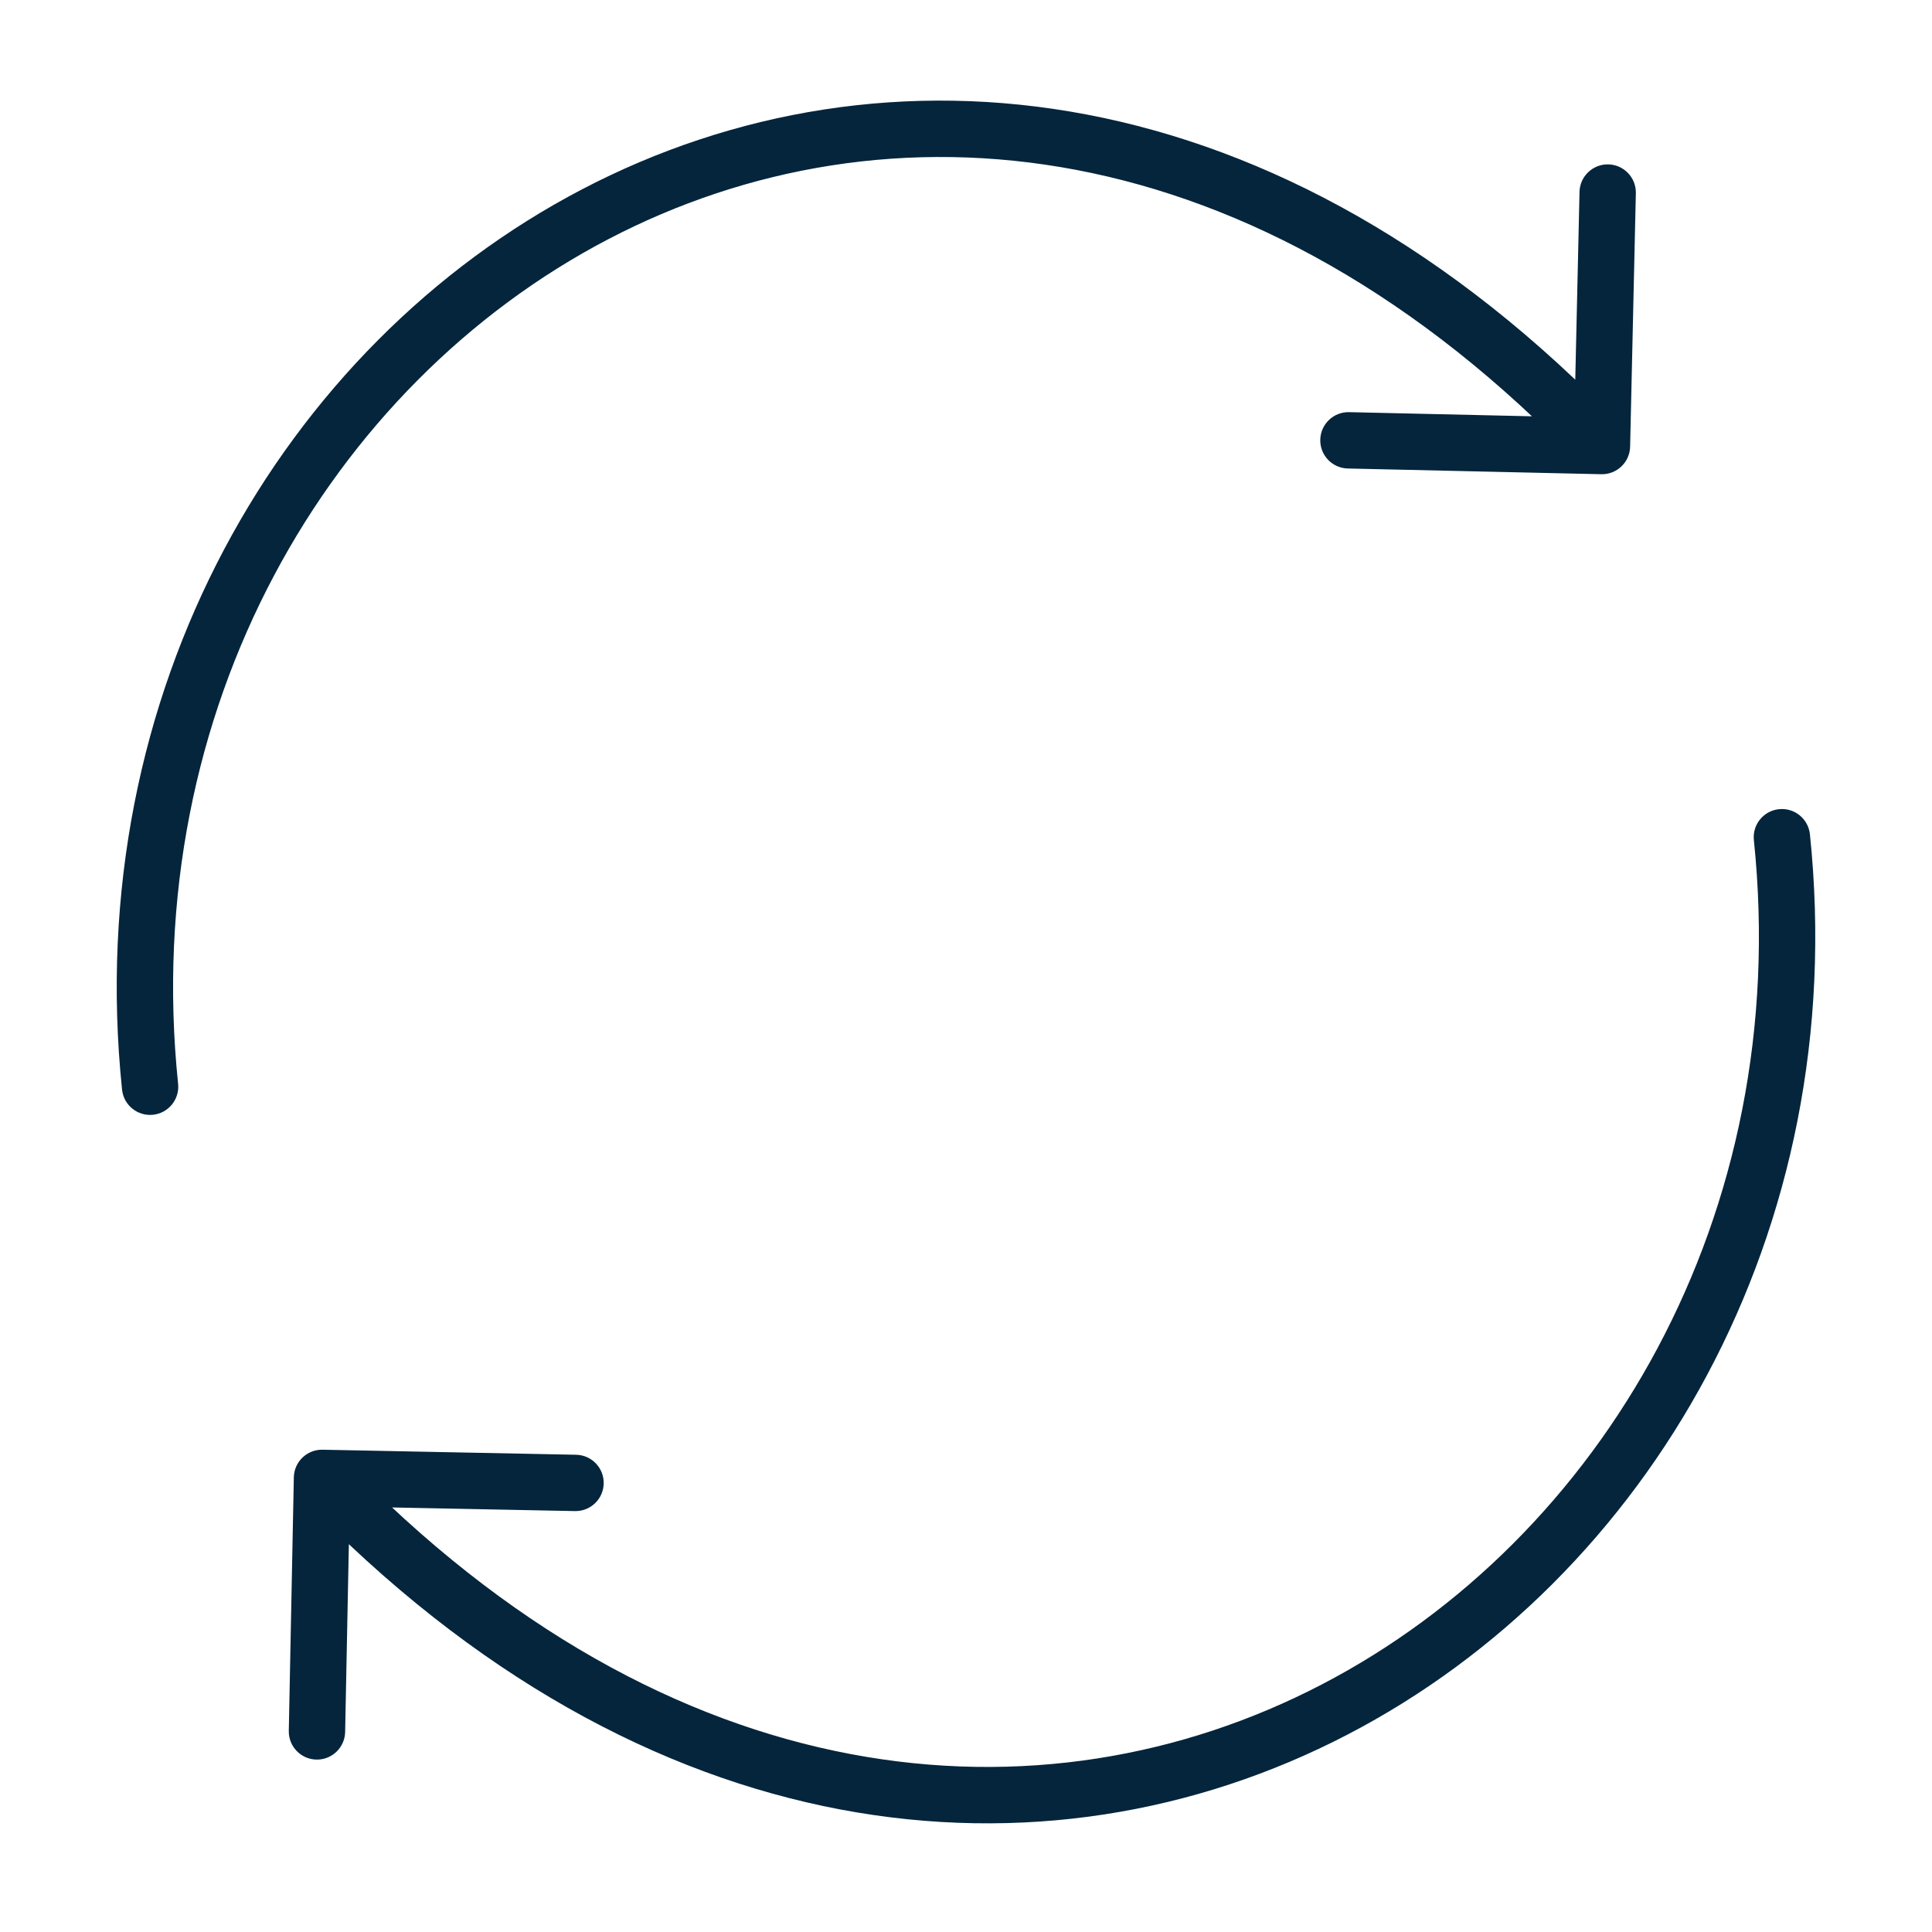 <svg xmlns="http://www.w3.org/2000/svg" fill="none" viewBox="0 0 240 240" height="240" width="240">
<path fill="#04253C" d="M15.162 135.36C15.361 137.283 17.081 138.68 19.003 138.481C20.926 138.282 22.323 136.562 22.125 134.64L15.162 135.36ZM198.921 58.91C200.853 58.954 202.455 57.423 202.499 55.49L203.211 23.999C203.255 22.066 201.724 20.464 199.791 20.42C197.859 20.377 196.257 21.908 196.213 23.84L195.58 51.833L167.587 51.2C165.655 51.156 164.053 52.688 164.009 54.62C163.965 56.553 165.496 58.155 167.429 58.198L198.921 58.91ZM22.125 134.64C17.303 88.072 40.904 47.821 75.547 29.722C109.98 11.733 155.884 15.366 196.47 57.83L201.53 52.993C158.995 8.489 109.755 3.953 72.306 23.518C35.068 42.973 10.051 86 15.162 135.36L22.125 134.64Z"></path>
<path fill="#04253C" d="M224.835 103.638C224.634 101.715 222.914 100.319 220.991 100.519C219.068 100.719 217.672 102.44 217.872 104.362L224.835 103.638ZM40.069 180.089C38.137 180.051 36.539 181.586 36.501 183.519L35.875 215.013C35.837 216.946 37.372 218.543 39.305 218.582C41.238 218.62 42.835 217.085 42.874 215.152L43.43 187.157L71.424 187.713C73.357 187.752 74.955 186.216 74.993 184.284C75.031 182.351 73.496 180.753 71.563 180.715L40.069 180.089ZM217.872 104.362C222.719 150.918 198.995 191.17 164.151 209.274C129.512 227.272 83.337 223.631 42.523 181.163L37.477 186.014C80.243 230.514 129.739 235.043 167.378 215.486C204.813 196.036 229.975 153.01 224.835 103.638L217.872 104.362Z"></path>
</svg>
